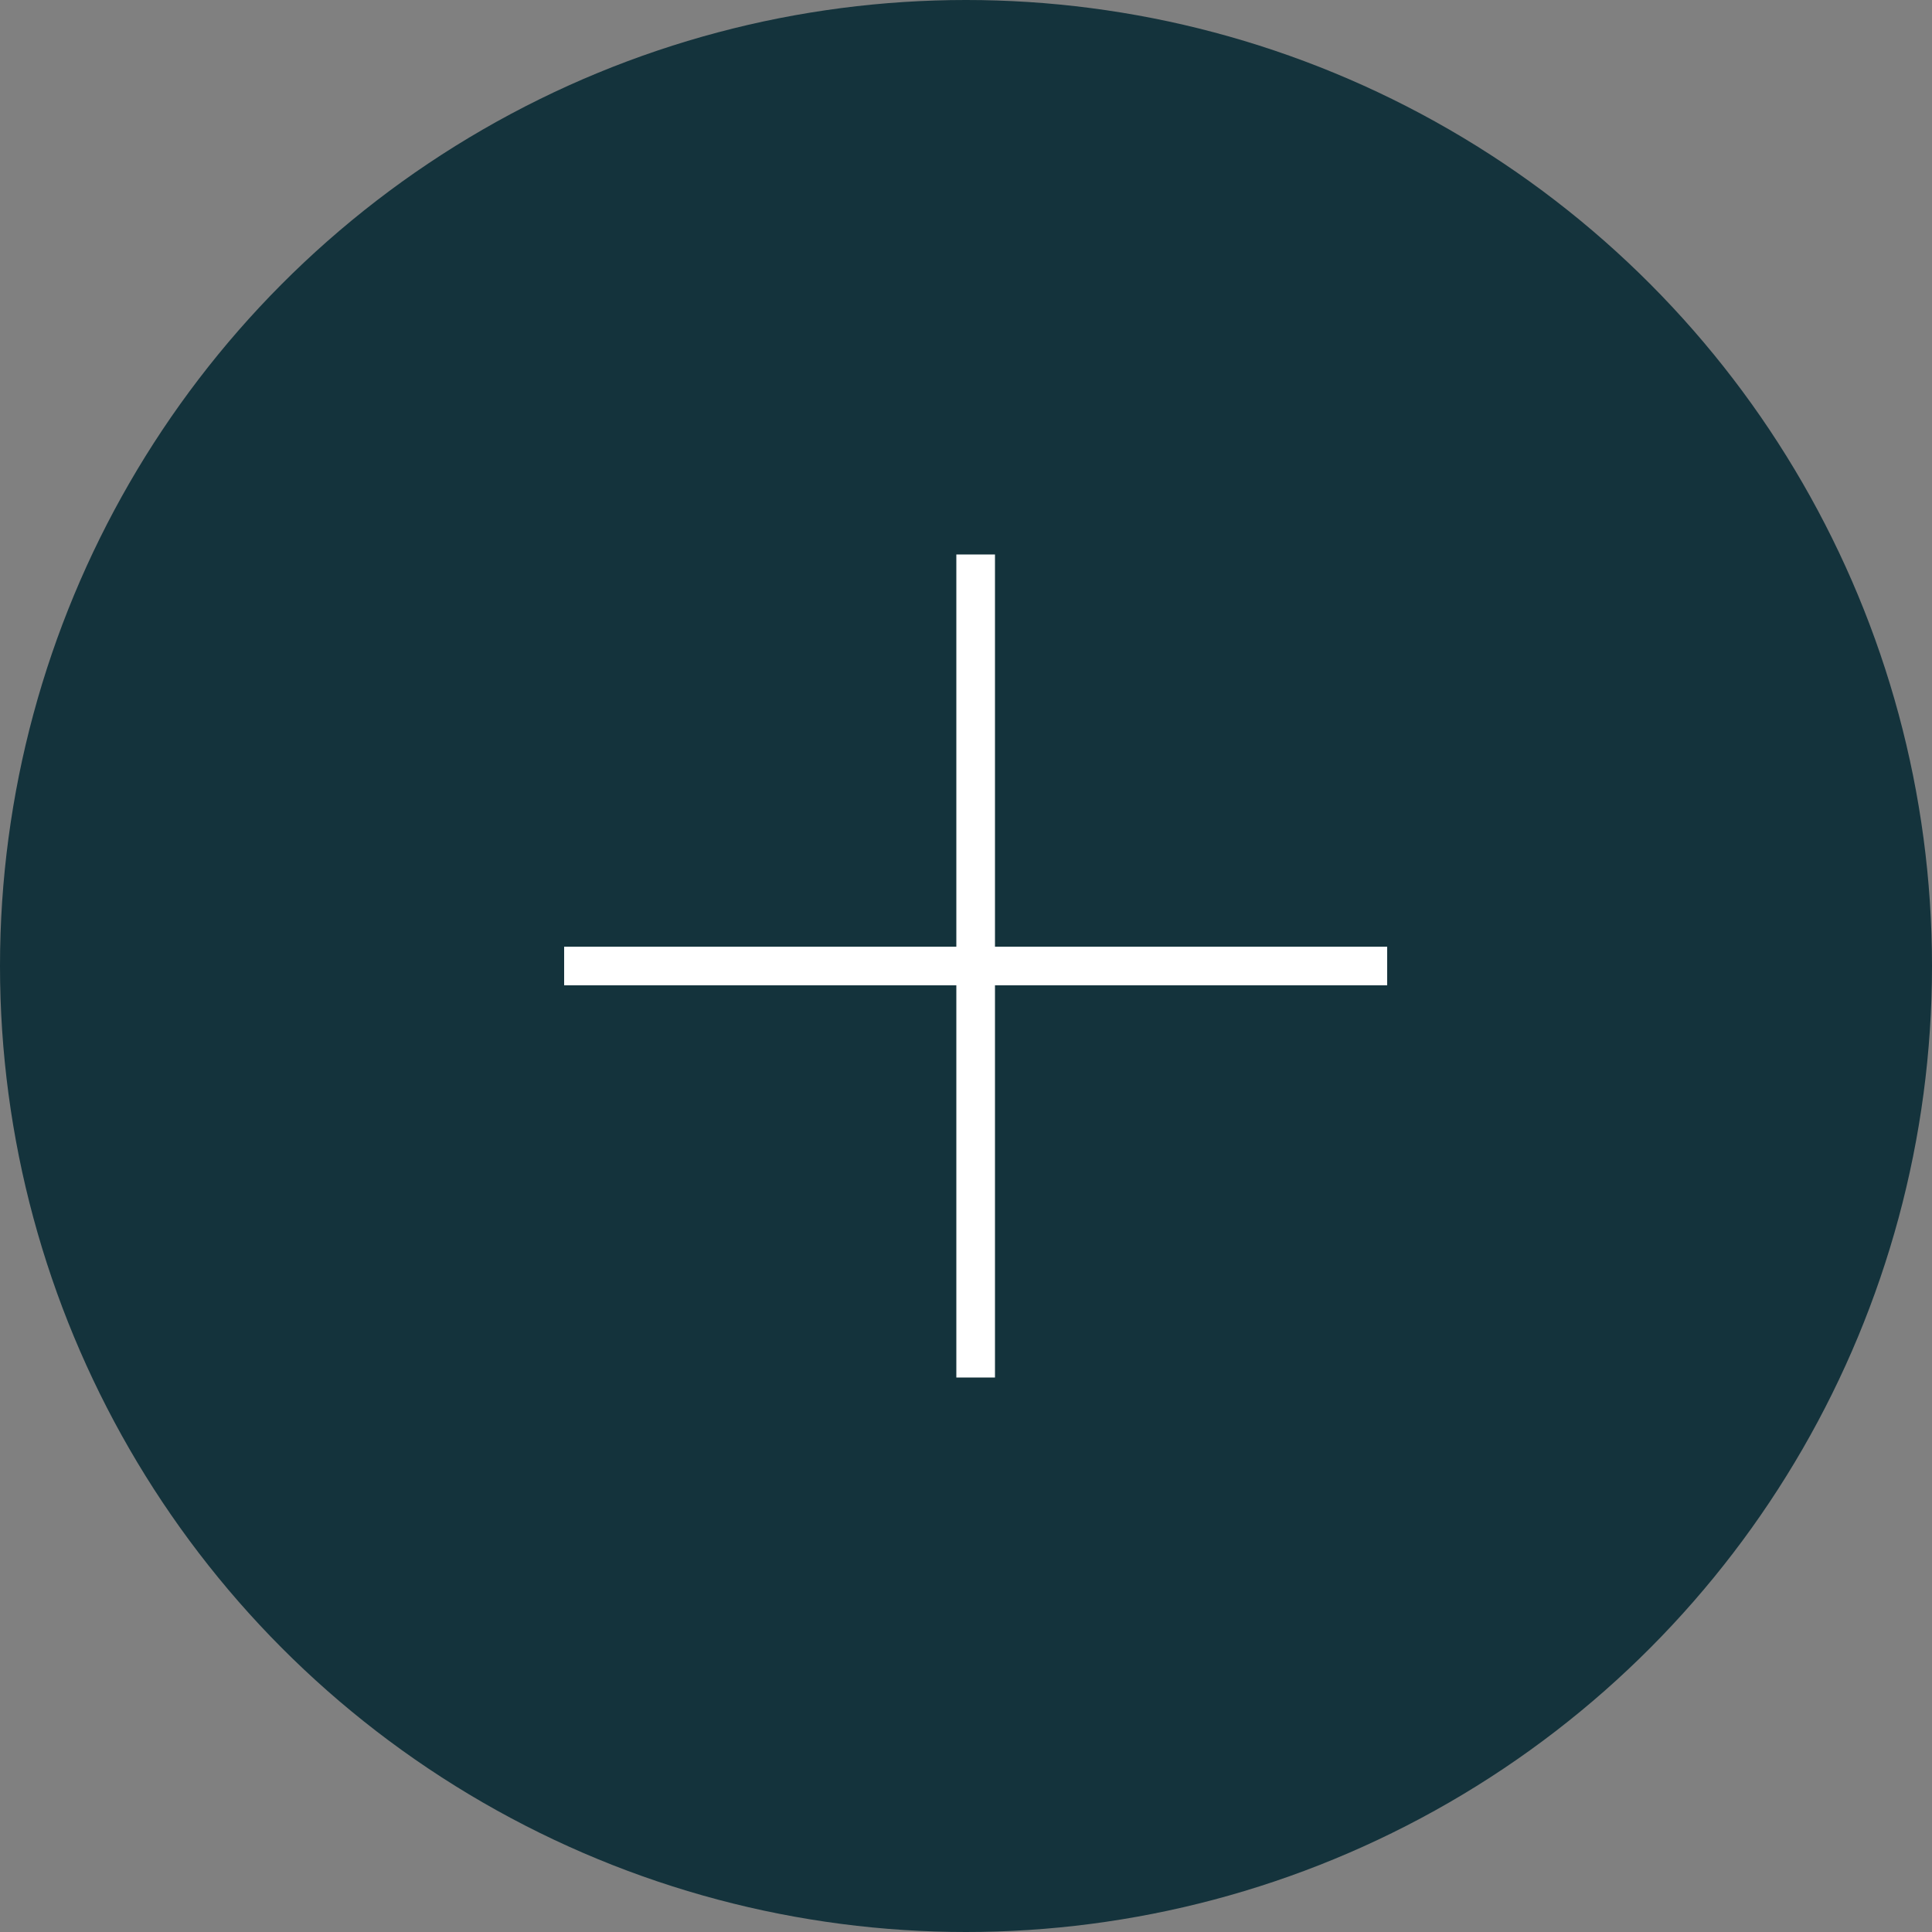 <svg xmlns="http://www.w3.org/2000/svg" viewBox="0 0 100 100"><rect x="0" y="0" width="100" height="100" fill="#808080" stroke="none"/><defs><style>.cls-1{isolation:isolate}.cls-2{fill:#14333c;mix-blend-mode:multiply}.cls-3{fill:none;stroke:#fff;stroke-miterlimit:10;stroke-width:2px}</style></defs><title>icon-plus</title><g class="cls-1"><g id="Layer_1" data-name="Layer 1"><circle class="cls-2" cx="50" cy="50" r="50"/><path class="cls-3" d="M50.5 71.3V28.7M29.2 50h42.6"/></g></g></svg>